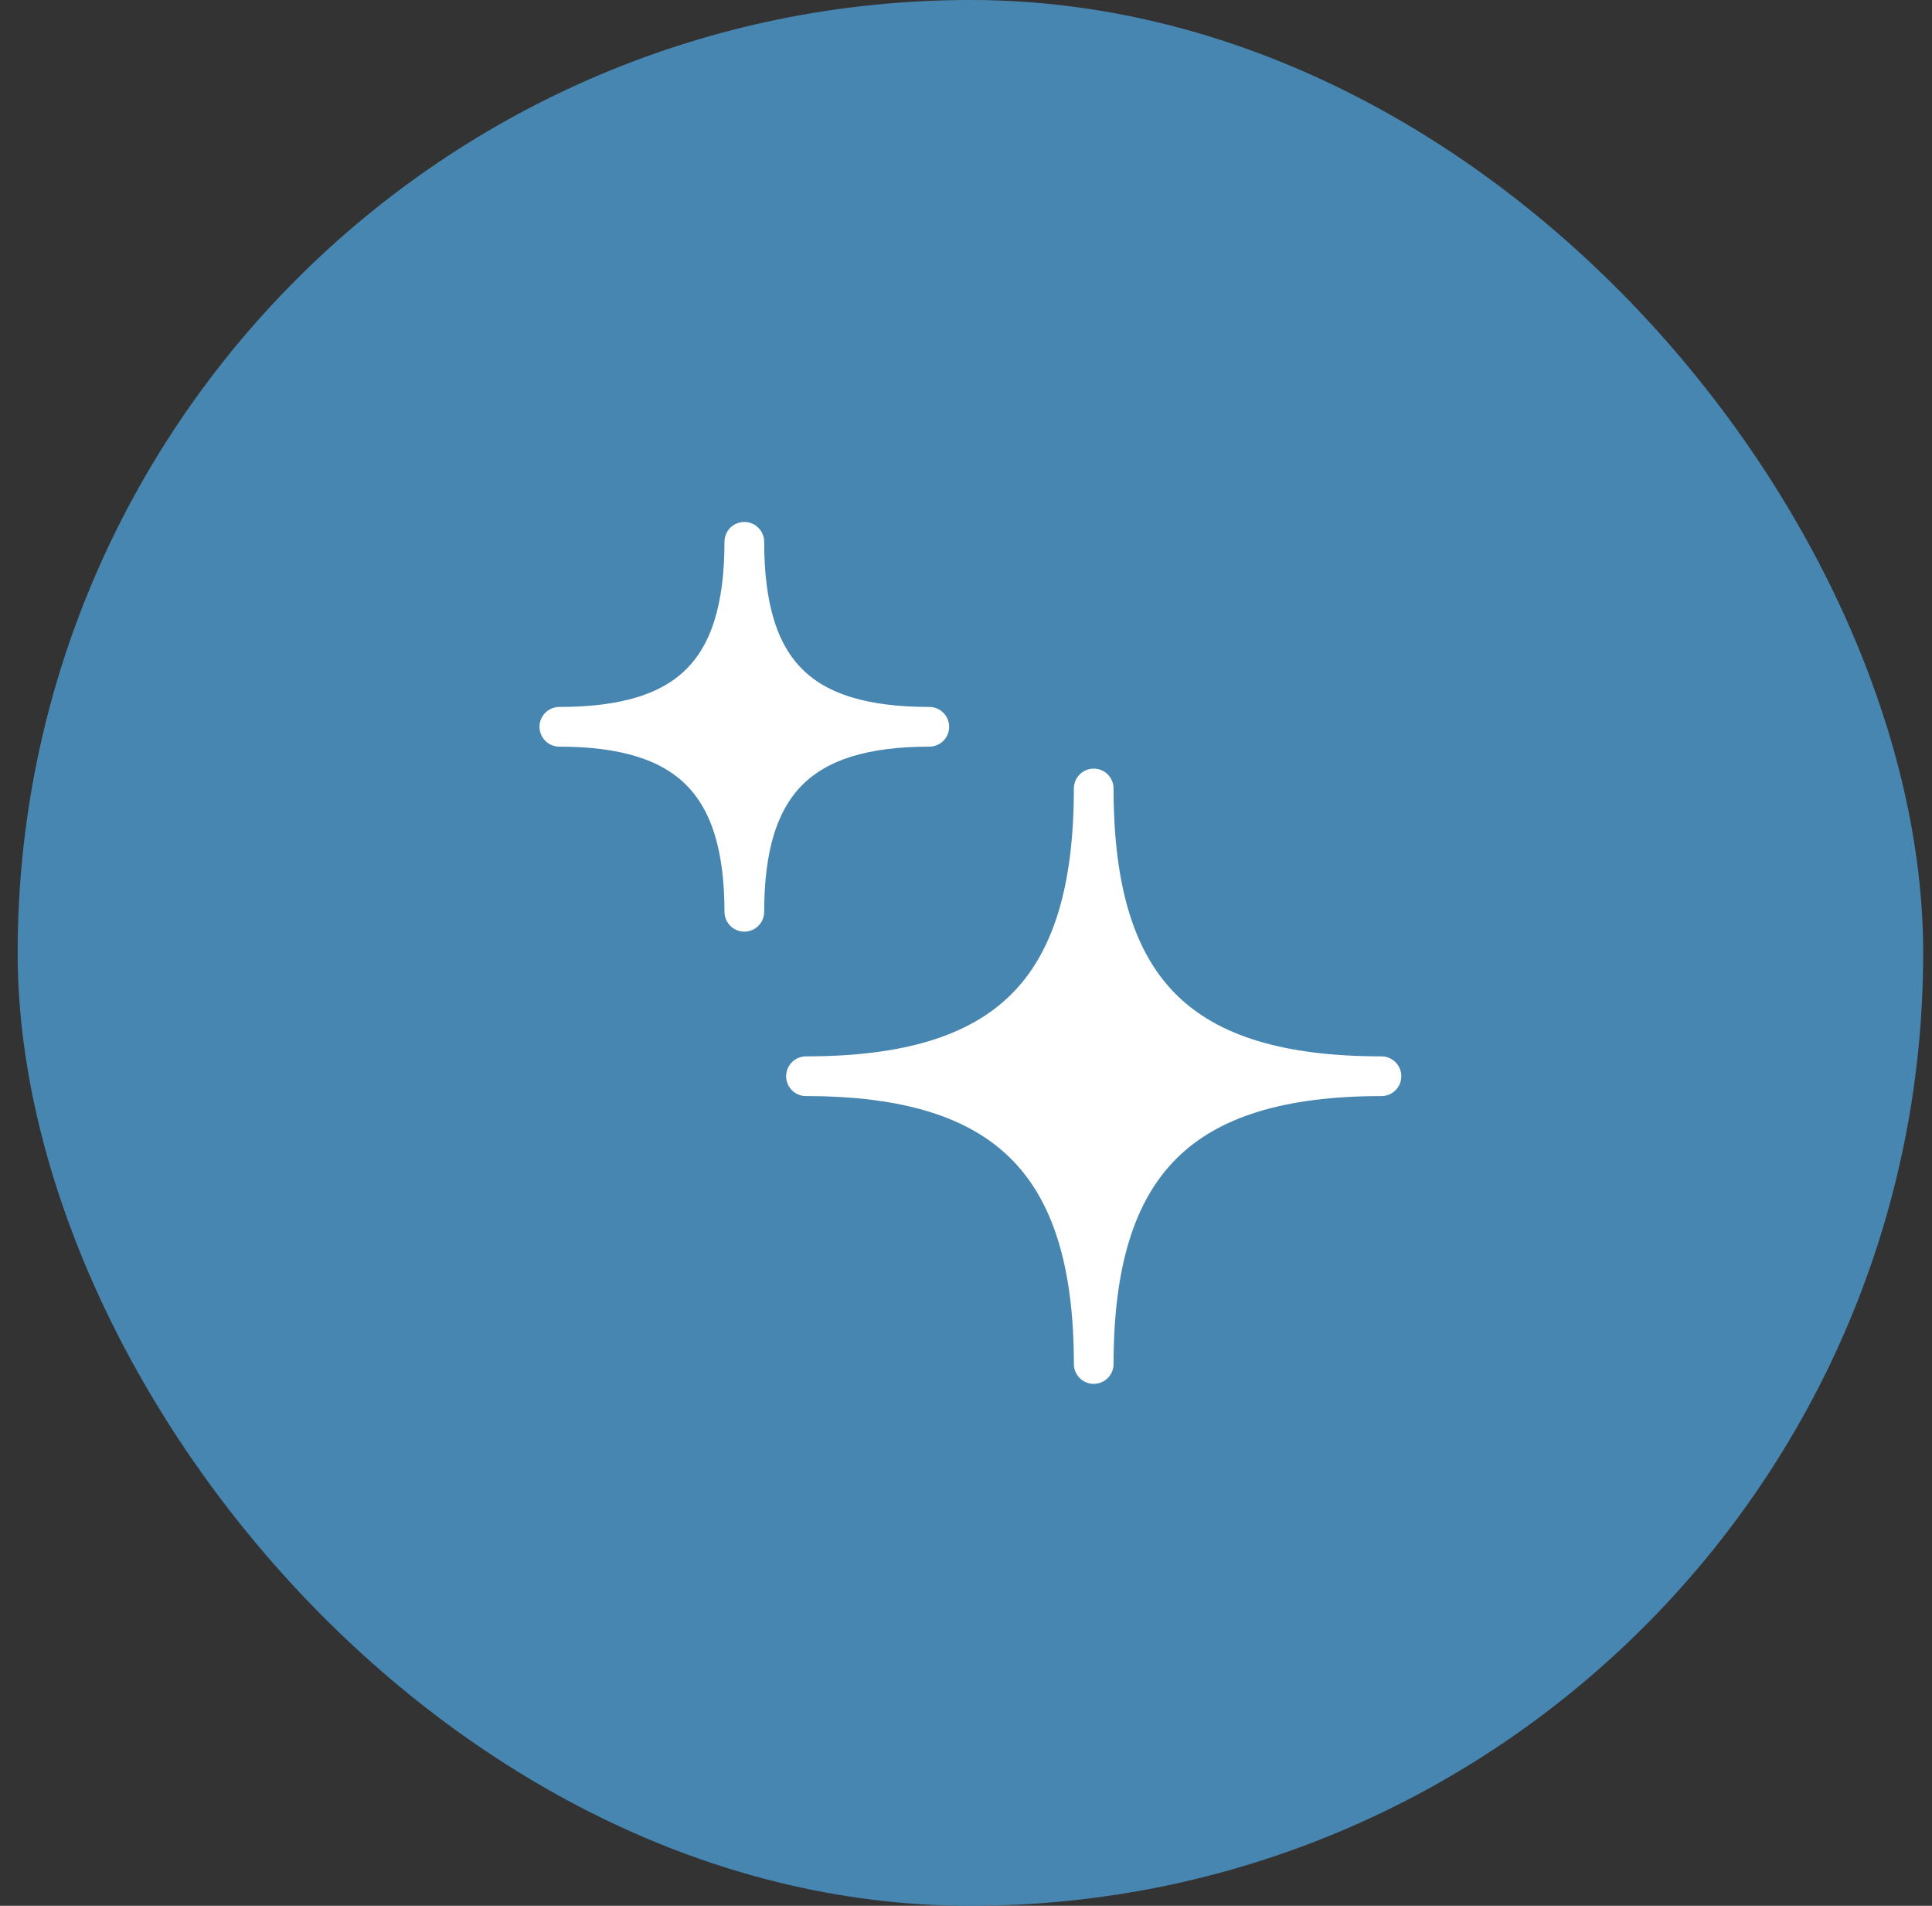 <svg width="73" height="72" viewBox="0 0 73 72" fill="none" xmlns="http://www.w3.org/2000/svg">
<rect x="0" y="0" width="73" height="72" fill="#333333" stroke="none"/>
<rect x="0.667" width="72" height="72" rx="36" fill="#4786B0"/>
<path d="M30.454 40.659C38.026 40.659 41.326 37.474 41.326 29.788C41.326 37.474 44.603 40.659 52.198 40.659C44.603 40.659 41.326 43.937 41.326 51.531C41.326 43.937 38.026 40.659 30.454 40.659ZM21.135 27.458C26.003 27.458 28.124 25.411 28.124 20.469C28.124 25.411 30.232 27.458 35.113 27.458C30.232 27.458 28.124 29.565 28.124 34.447C28.124 29.565 26.003 27.458 21.135 27.458Z" fill="white" stroke="white" stroke-width="1.5" stroke-linejoin="round"/>
</svg>
